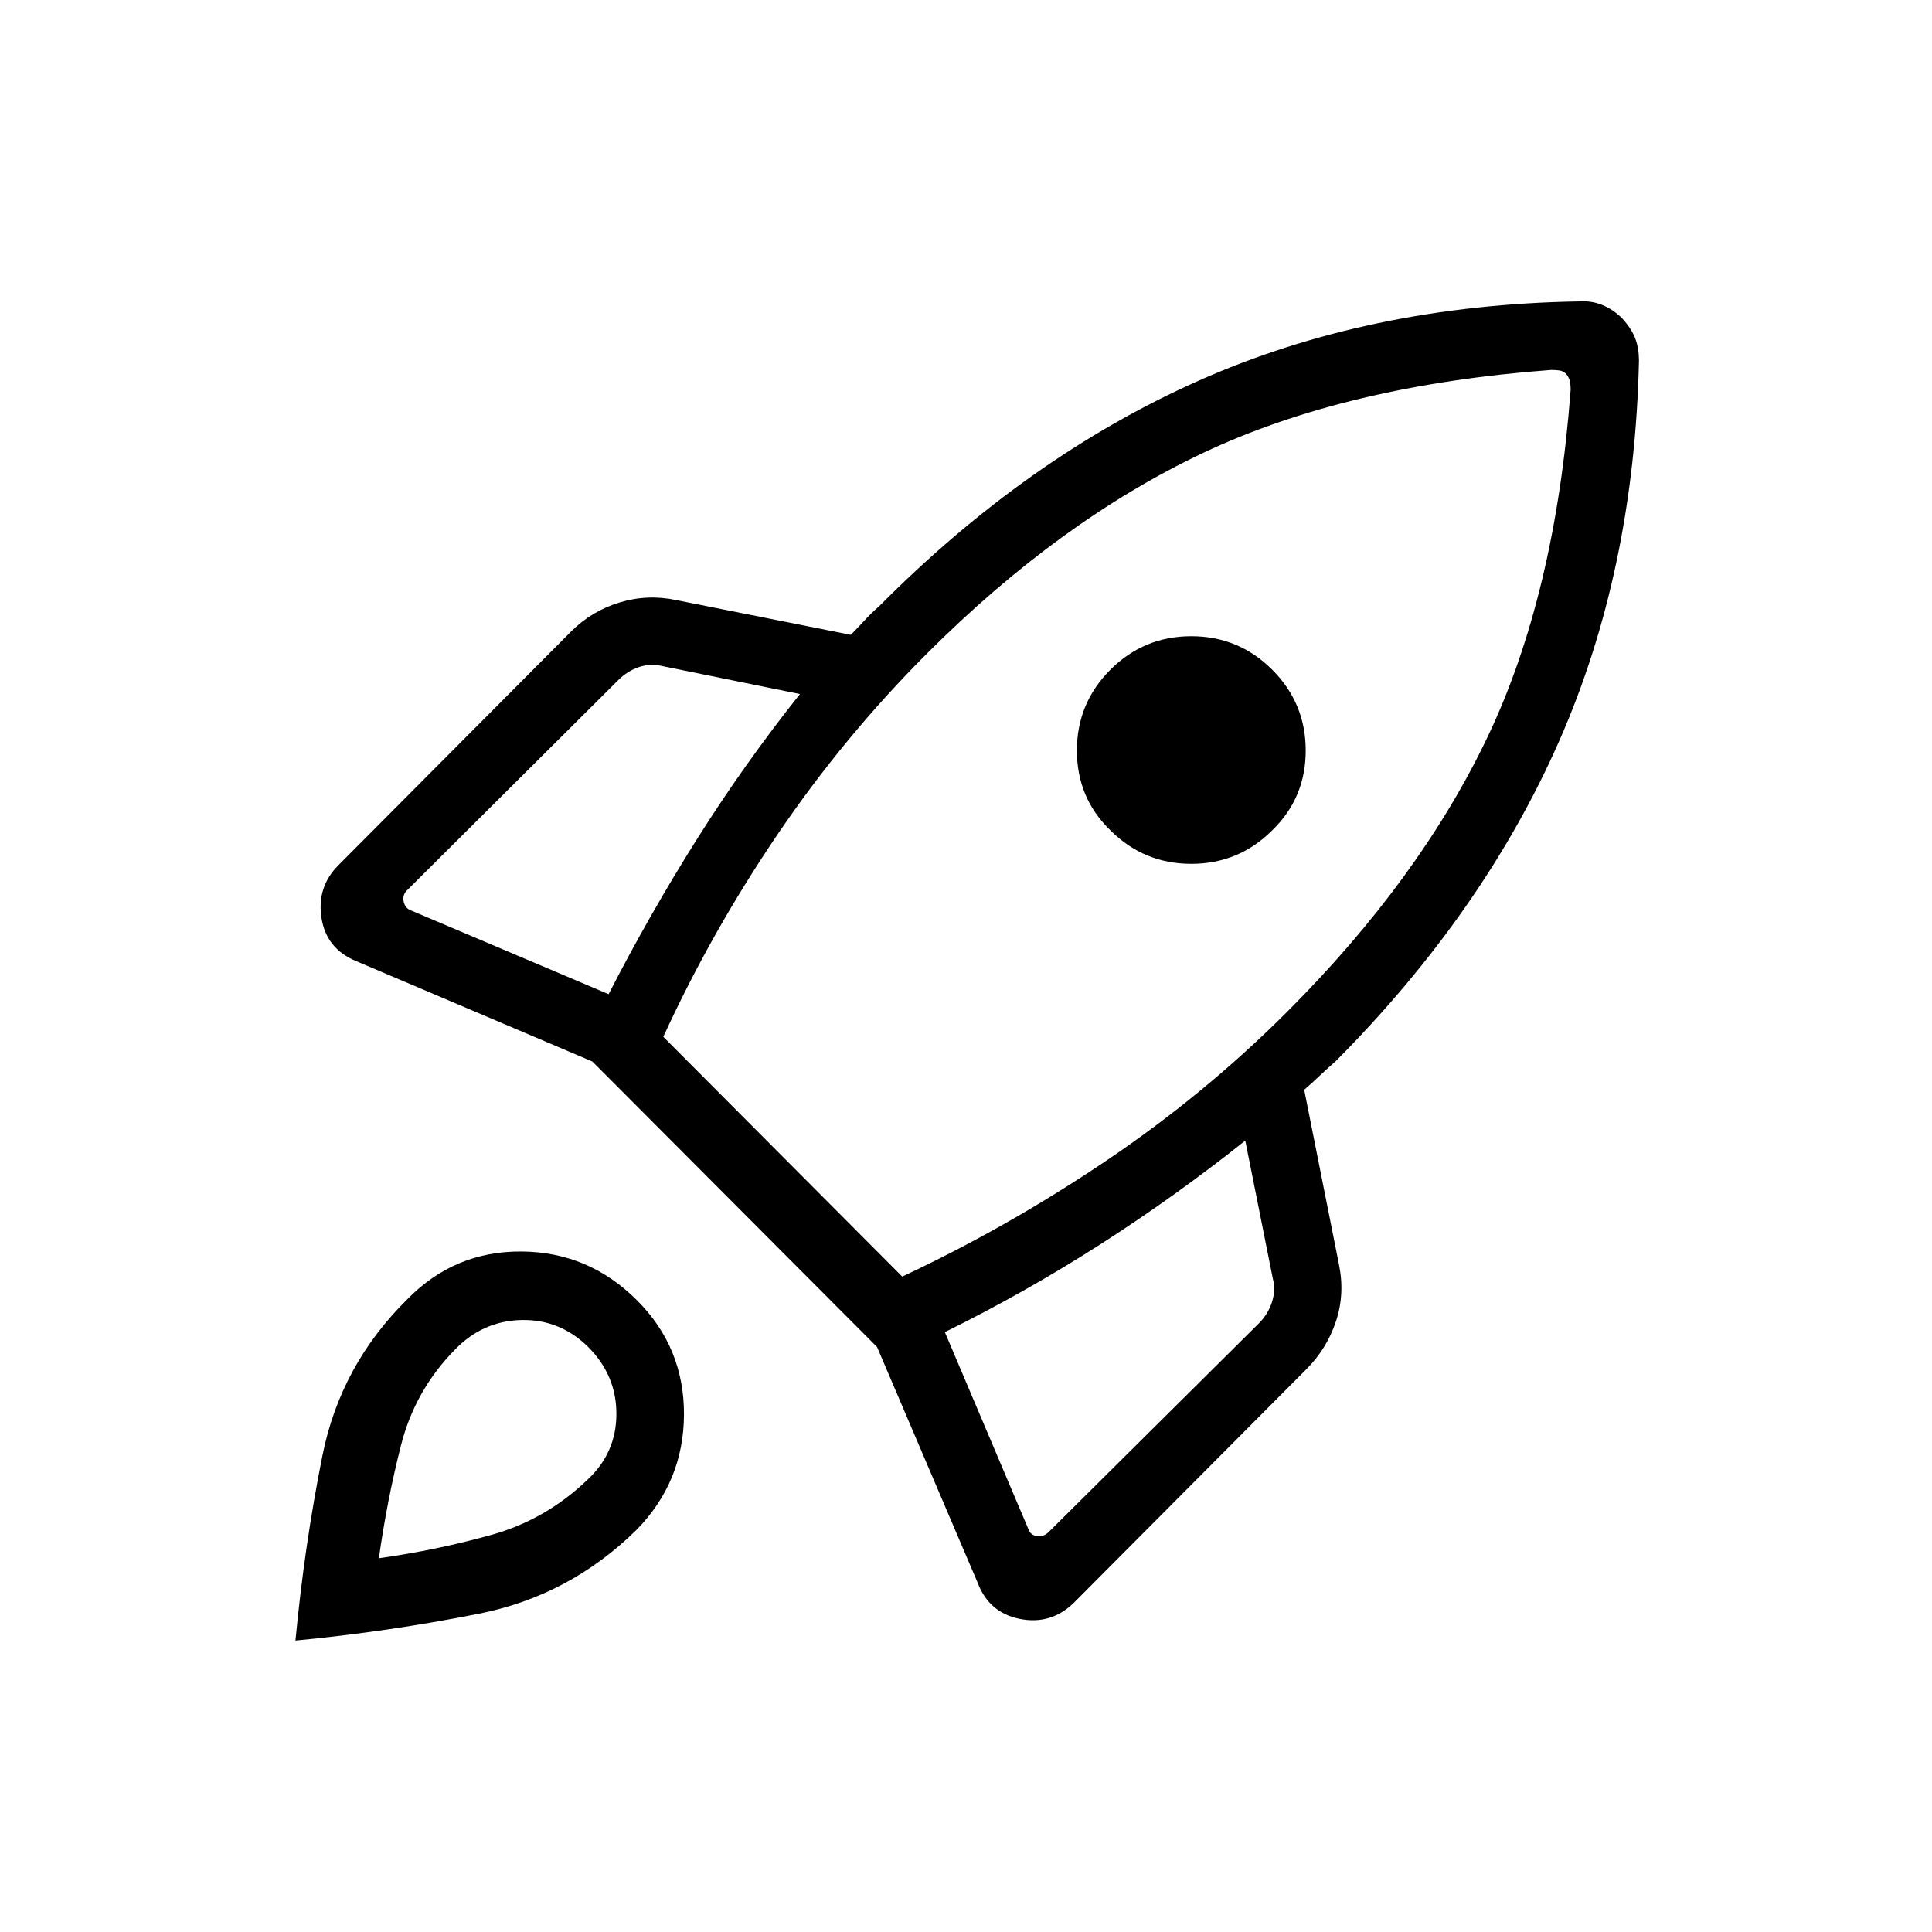 <svg xmlns="http://www.w3.org/2000/svg" height="40px" viewBox="0 -960 960 960" width="40px" fill="#000"><path d="M302.41-466q20.26-39.49 43.8-76.87 23.53-37.39 51.28-72.26l-68-13.82q-6.16-1.54-11.93.39-5.77 1.92-10.38 6.53L202.15-517.51q-2.3 2.3-1.53 5.64.76 3.33 3.84 4.36L302.41-466Zm468.36-310.18q-101.85 7.59-173.01 41.26-71.17 33.66-137.14 99.64-41.08 41.07-74.08 89.64-33 48.56-56.95 100.82l118.72 119.15q52.25-24.46 101.2-57.46t90.03-74.08q65.97-65.97 99.64-136.64 33.67-70.66 41.26-172.51 0-1.79-.27-3.72-.27-1.92-1.84-4-1.56-1.56-3.41-1.83-1.84-.27-4.15-.27ZM551.74-547.41q-16.64-16.13-16.64-39.65 0-23.53 16.64-40.17t40.21-16.64q23.56 0 40.2 16.64 16.65 16.64 16.65 40.17 0 23.52-16.65 39.65-16.64 16.64-40.2 16.64-23.57 0-40.21-16.64Zm-82.25 249.33L511-200.2q1.03 3.07 4.36 3.46 3.33.38 5.64-1.93l104.51-103.74q4.62-4.62 6.54-10.64 1.92-6.03.39-11.67l-13.67-68.51q-34.87 27.74-72.08 51.58-37.2 23.83-77.2 43.57Zm344.9-482.97q-2.26 104.36-39.65 189.27-37.38 84.91-110.94 158.99-4 3.48-7.88 7.15-3.87 3.67-7.87 7.15l17.23 86.59q3.08 14.87-1.46 28.49t-14.74 23.82L533.33-163.33q-11.3 10.79-26.59 7.75-15.28-3.04-20.92-17.91l-50.02-117.2-141.47-141.87-117.36-49.88q-14.87-6.15-17.23-21.51-2.36-15.36 8.44-26.15l115.59-116.11q10.2-10.2 24.11-14.43t28.27-1.16l86.59 17.24q3.49-3.49 6.85-7.16 3.36-3.67 7.36-7.15 73.56-74.08 158.4-111.85 84.83-37.77 189.19-39.51 6.15-.44 11.59 1.76 5.43 2.19 10 6.75 4.56 5.08 6.37 9.8 1.81 4.71 1.89 10.87ZM202.44-314.44q23.46-23.97 56.78-23.7 33.32.27 57.29 24.24 23.46 23.46 23.35 56.78-.12 33.33-23.58 57.3-33.23 32.72-78.34 41.67-45.12 8.95-91.12 13.33 4.38-46.77 13.38-91.83 9-45.07 42.24-77.79Zm23.66 25.03q-19.87 20.18-26.83 47.51-6.96 27.34-11.01 56.18 28.84-4.05 55.92-11.61 27.08-7.57 47.77-27.44 14.26-13.28 14.33-32.49.08-19.2-13.87-33.3-14.1-13.95-33.31-13.53-19.2.42-33 14.68Z"/></svg>